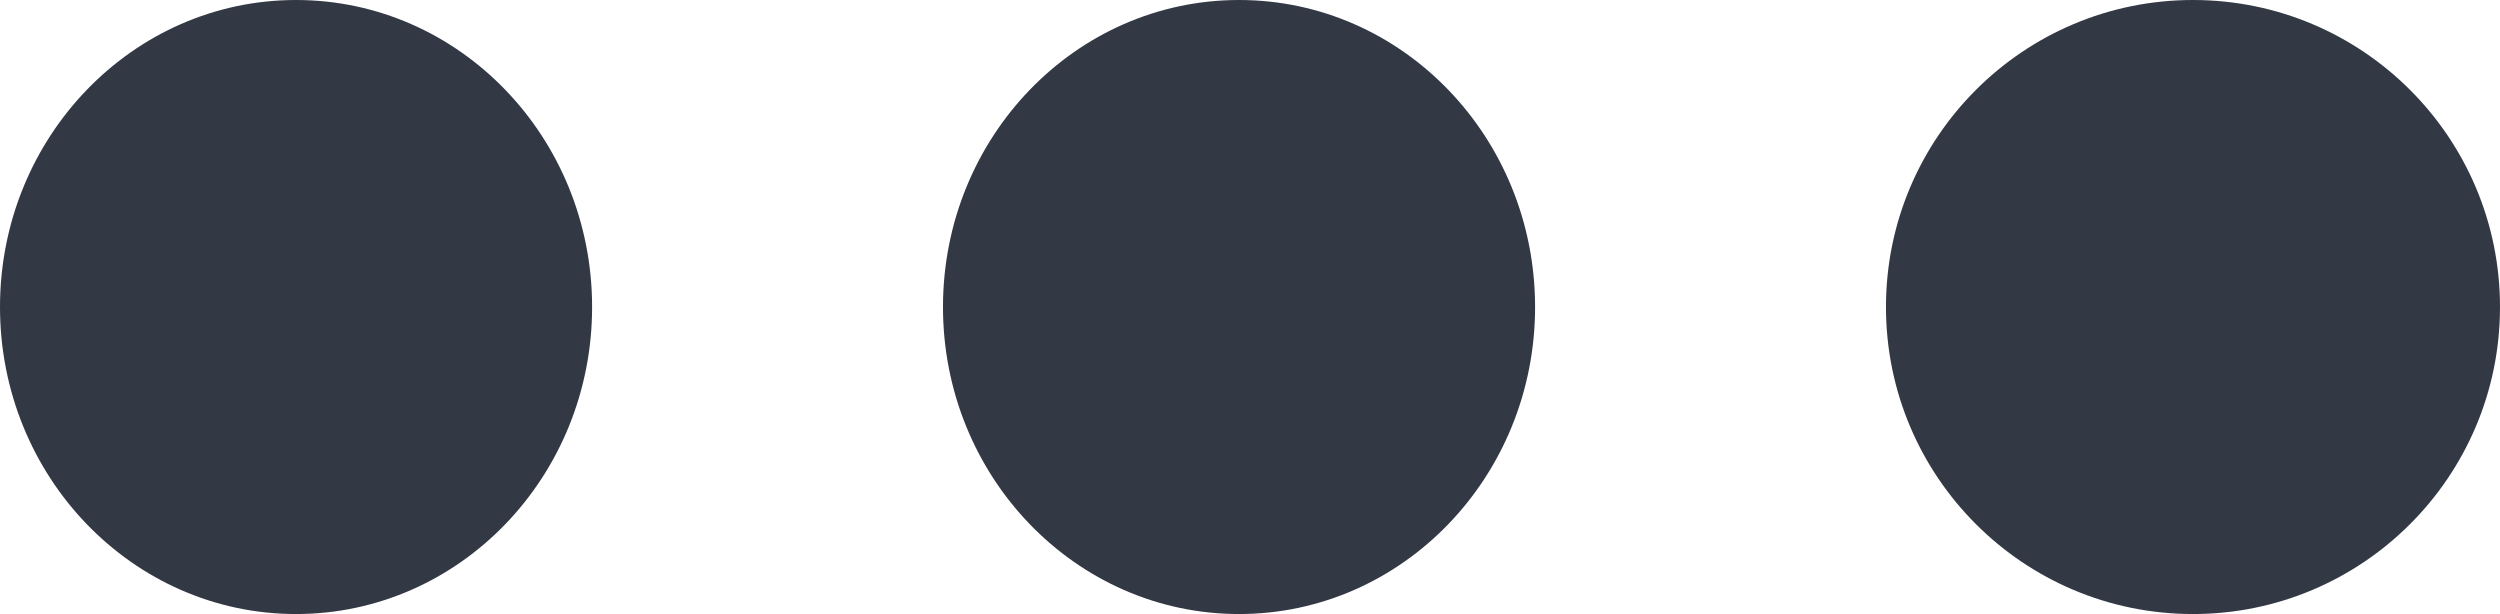 <svg width="114" height="28" viewBox="0 0 114 28" fill="none" xmlns="http://www.w3.org/2000/svg">
<path d="M56.5 0C49.044 0 43 6.268 43 14C43 21.732 49.044 28 56.5 28C63.956 28 70 21.732 70 14C70 6.268 63.956 0 56.5 0Z" fill="#323945"/>
<path d="M13.5 0C6.044 0 0 6.268 0 14C0 21.732 6.044 28 13.5 28C20.956 28 27 21.732 27 14C27 6.268 20.956 0 13.5 0Z" fill="#323945"/>
<path d="M100 0C92.268 0 86 6.268 86 14C86 21.732 92.268 28 100 28C107.732 28 114 21.732 114 14C114 6.268 107.732 0 100 0Z" fill="#323945"/>
</svg>

